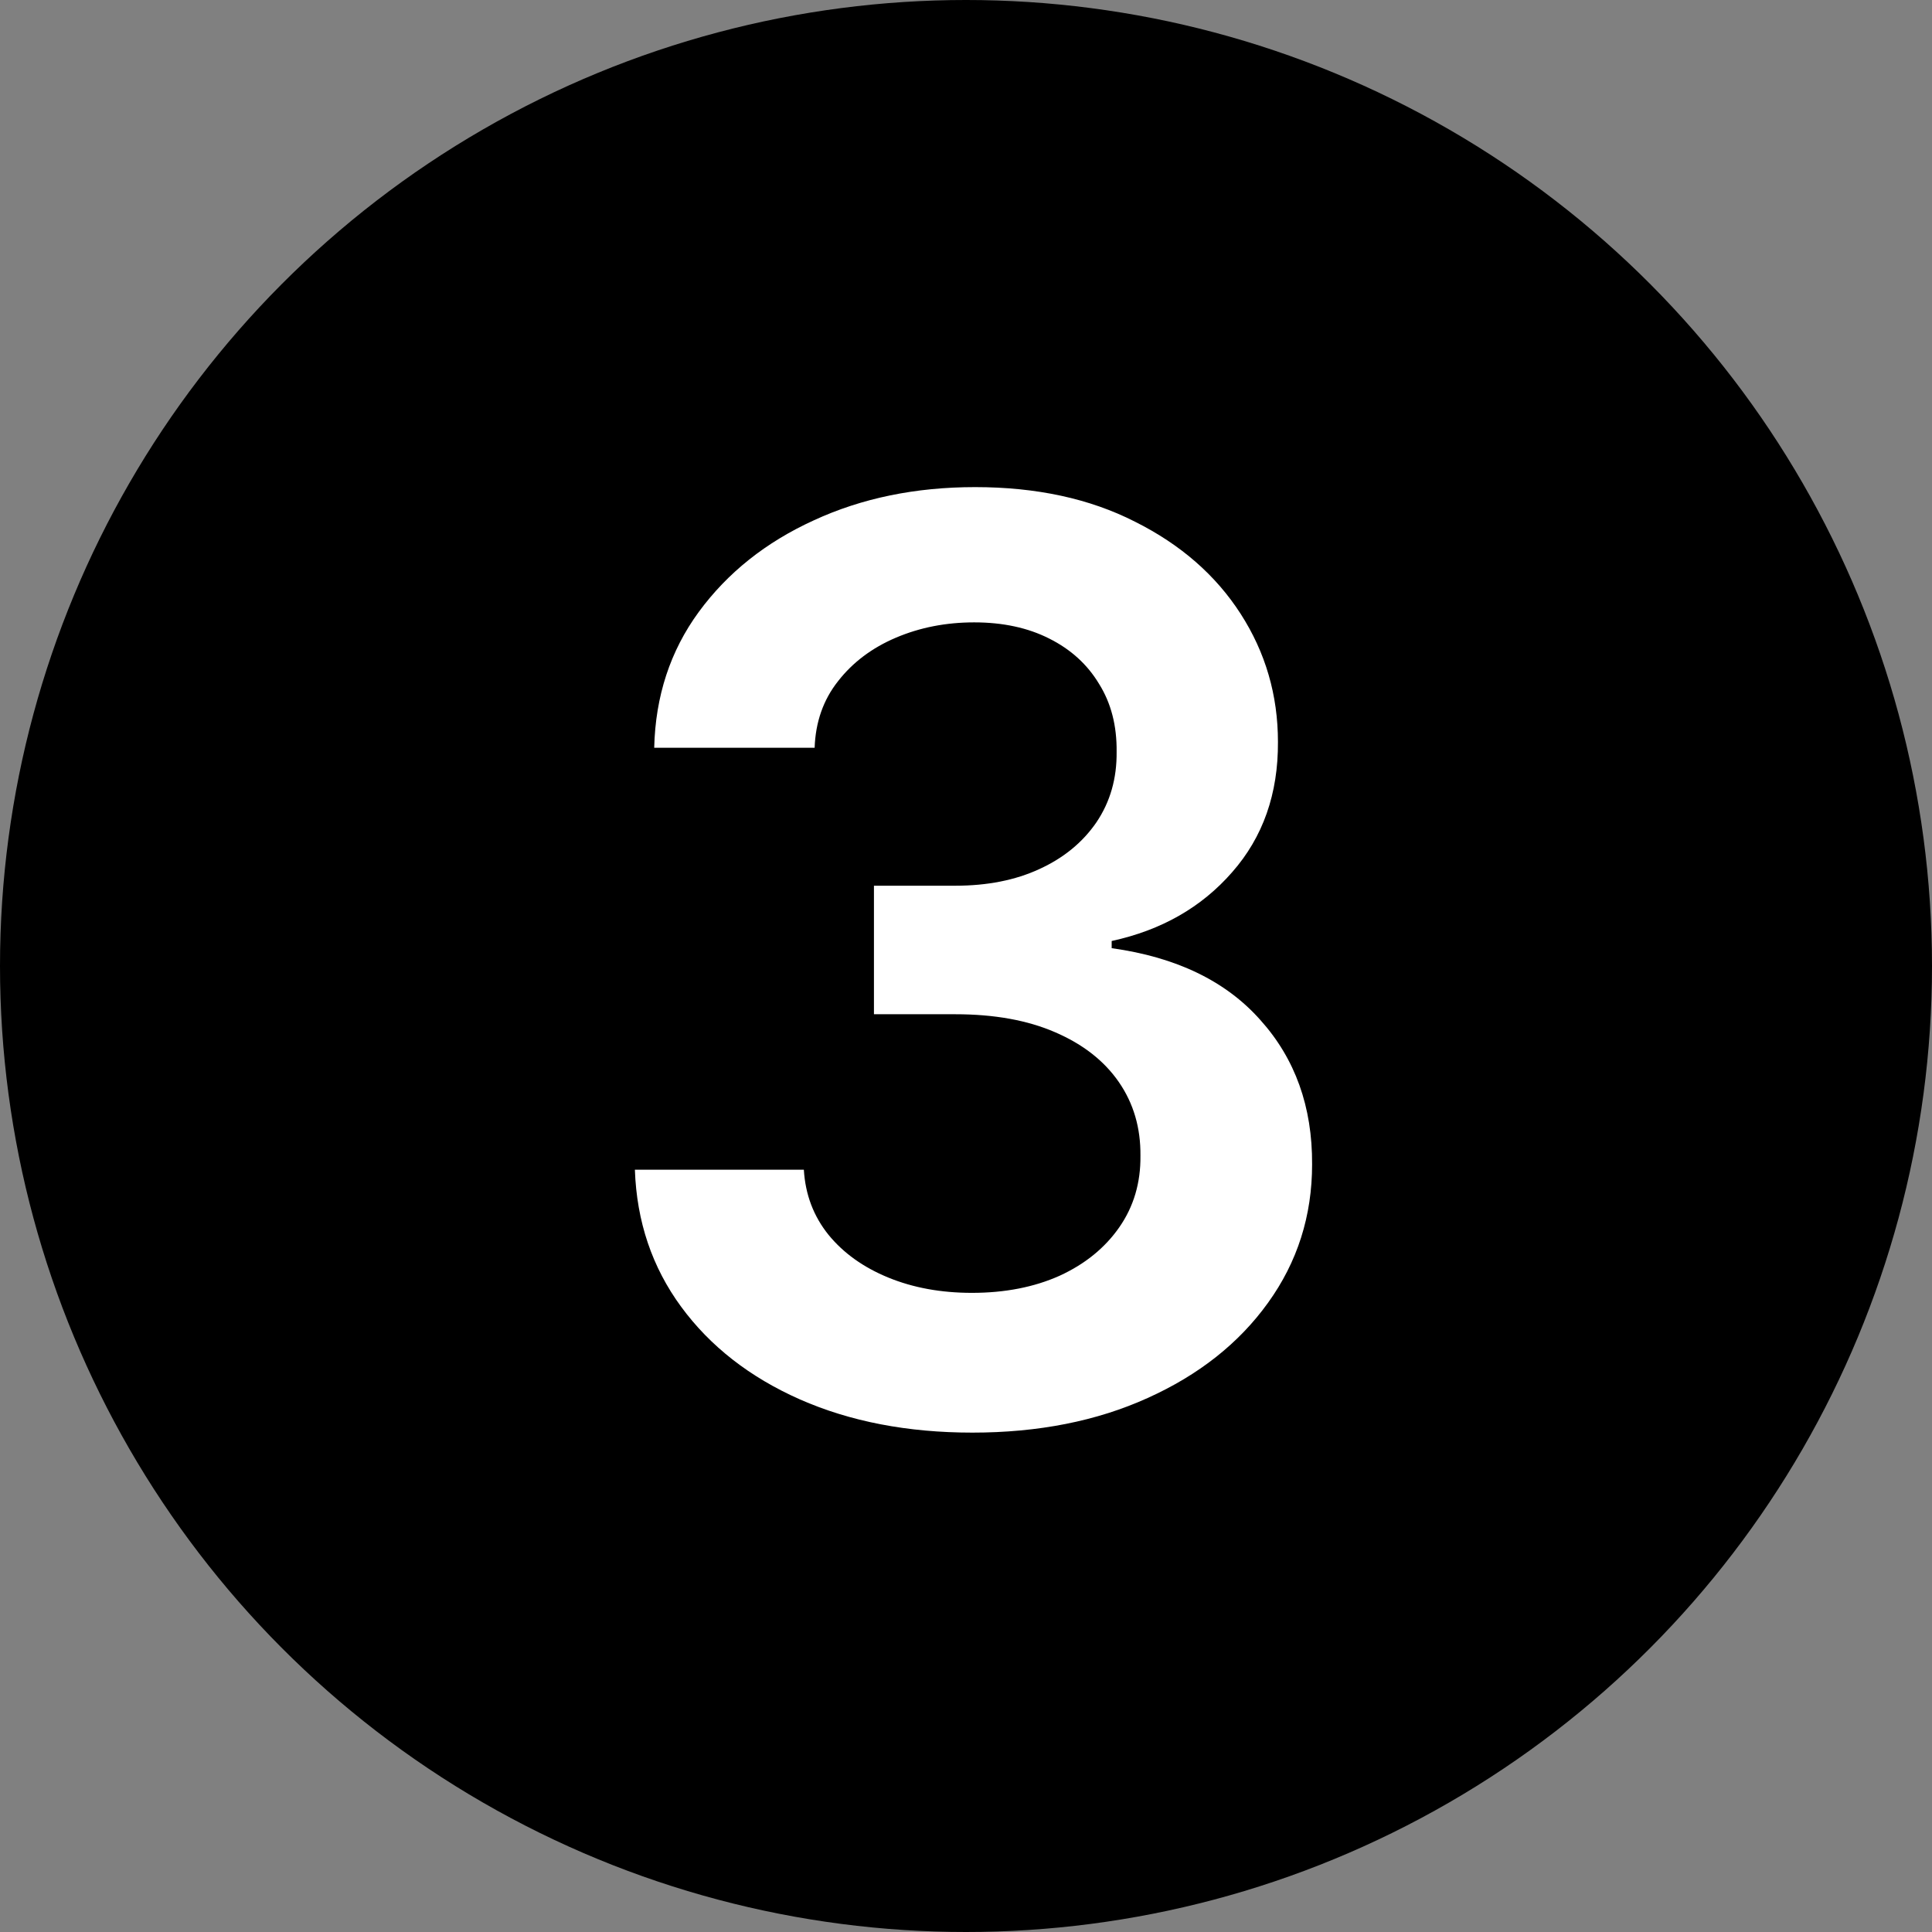 <?xml version="1.0" encoding="UTF-8"?> <svg xmlns="http://www.w3.org/2000/svg" width="200" height="200" viewBox="0 0 200 200" fill="none"><rect x="0" y="0" width="200" height="200" fill="#808080" stroke="none"/> <circle cx="100" cy="100" r="100" fill="black"></circle> <path d="M100.659 148.304C93.96 148.304 88.006 147.156 82.796 144.861C77.616 142.566 73.522 139.372 70.514 135.278C67.506 131.184 65.909 126.455 65.723 121.089H83.214C83.369 123.664 84.222 125.912 85.773 127.835C87.323 129.727 89.386 131.2 91.96 132.254C94.534 133.309 97.418 133.836 100.613 133.836C104.024 133.836 107.048 133.247 109.684 132.068C112.32 130.859 114.382 129.184 115.871 127.044C117.36 124.904 118.089 122.439 118.058 119.647C118.089 116.763 117.344 114.22 115.825 112.018C114.305 109.816 112.103 108.095 109.219 106.854C106.366 105.614 102.923 104.994 98.891 104.994H90.471V91.689H98.891C102.21 91.689 105.109 91.115 107.591 89.968C110.103 88.82 112.072 87.207 113.499 85.13C114.925 83.021 115.623 80.586 115.592 77.826C115.623 75.128 115.018 72.786 113.778 70.802C112.568 68.786 110.847 67.219 108.614 66.103C106.412 64.987 103.822 64.428 100.845 64.428C97.93 64.428 95.232 64.956 92.751 66.01C90.27 67.064 88.269 68.569 86.75 70.522C85.23 72.445 84.424 74.74 84.331 77.407H67.723C67.847 72.073 69.382 67.39 72.329 63.358C75.306 59.296 79.275 56.132 84.238 53.868C89.2 51.573 94.767 50.426 100.938 50.426C107.296 50.426 112.816 51.62 117.499 54.008C122.213 56.365 125.857 59.544 128.431 63.544C131.006 67.545 132.293 71.965 132.293 76.803C132.324 82.168 130.742 86.665 127.548 90.293C124.384 93.922 120.228 96.294 115.08 97.411V98.155C121.779 99.086 126.912 101.567 130.478 105.598C134.076 109.599 135.859 114.577 135.828 120.531C135.828 125.866 134.308 130.642 131.269 134.859C128.261 139.046 124.105 142.334 118.802 144.722C113.53 147.11 107.482 148.304 100.659 148.304Z" fill="white"></path> </svg> 
